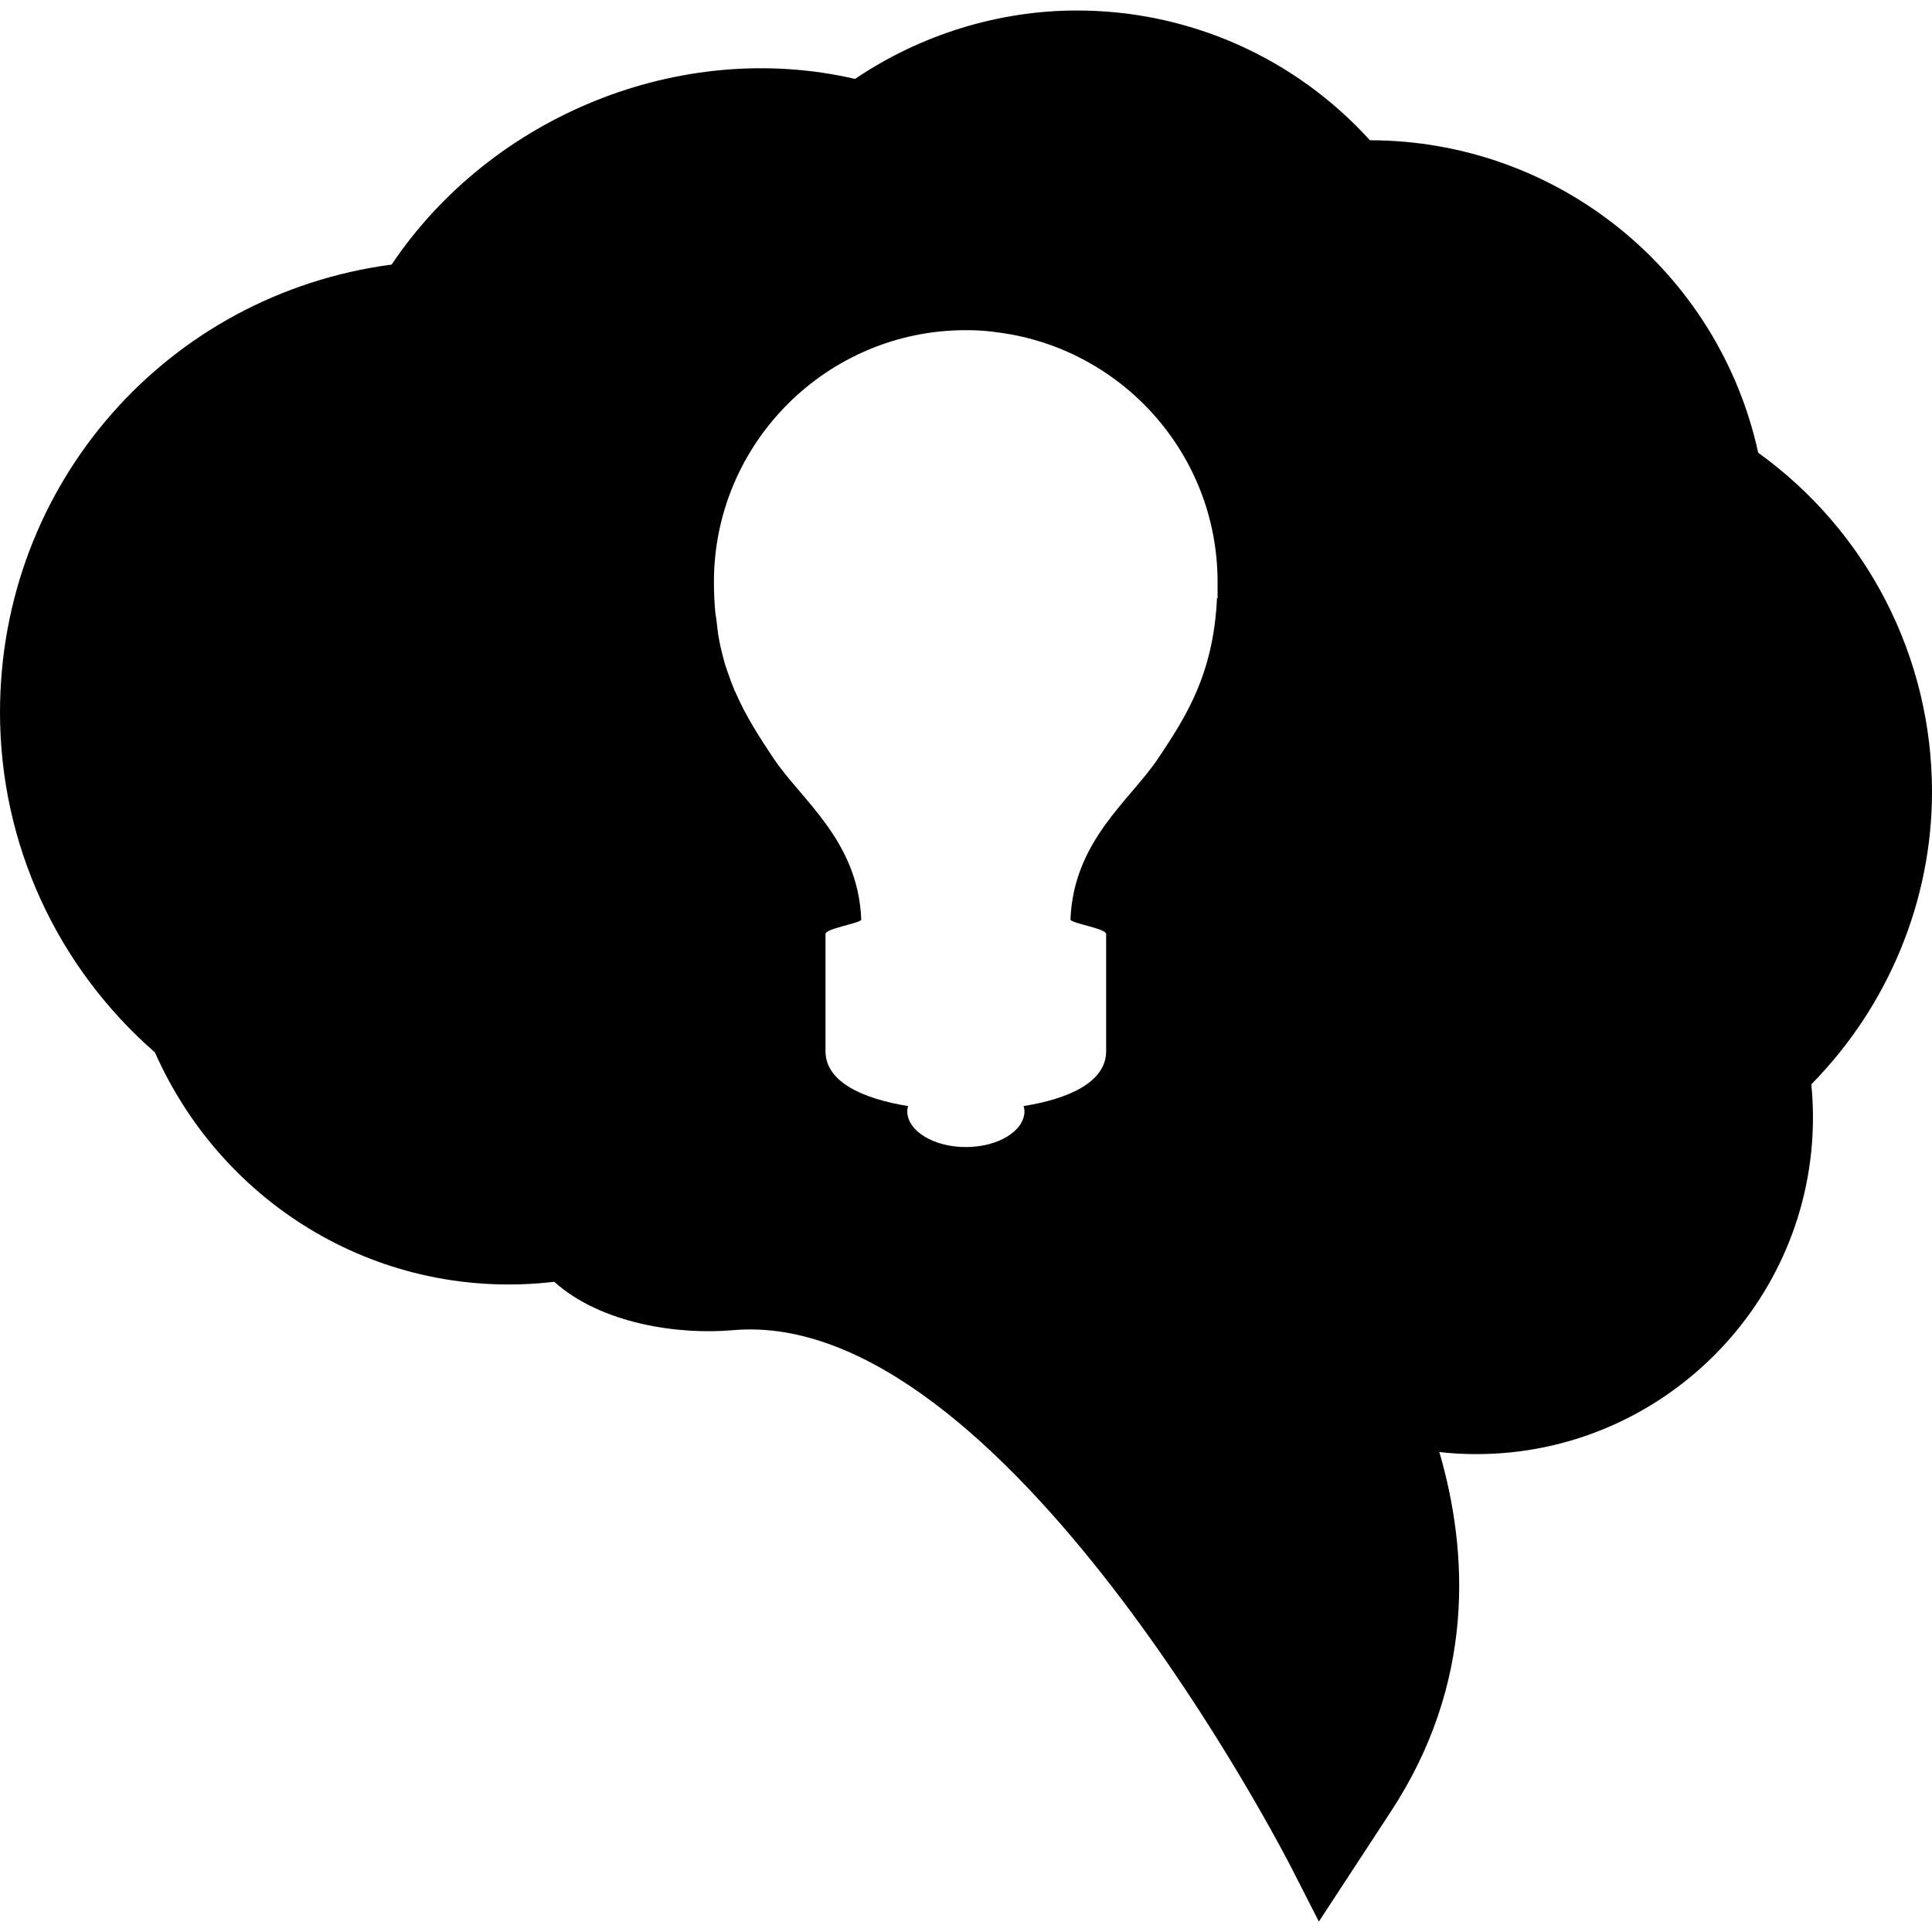 <?xml version="1.0" encoding="iso-8859-1"?>
<!-- Generator: Adobe Illustrator 16.0.0, SVG Export Plug-In . SVG Version: 6.00 Build 0)  -->
<!DOCTYPE svg PUBLIC "-//W3C//DTD SVG 1.1//EN" "http://www.w3.org/Graphics/SVG/1.1/DTD/svg11.dtd">
<svg version="1.1" id="Capa_1" xmlns="http://www.w3.org/2000/svg" xmlns:xlink="http://www.w3.org/1999/xlink" x="0px" y="0px"
	 width="26.683px" height="26.684px" viewBox="0 0 26.683 26.684" style="enable-background:new 0 0 26.683 26.684;"
	 xml:space="preserve">
<g>
	<path d="M26.683,10.937c0-1.864-0.895-3.6-2.4-4.684c-0.551-2.512-2.773-4.313-5.363-4.316c-1.037-1.142-2.498-1.792-4.049-1.792
		c-1.081,0-2.158,0.334-3.062,0.945c-2.411-0.559-5.021,0.509-6.4,2.564C2.308,4.065,0,6.683,0,9.839
		c0,1.803,0.778,3.507,2.14,4.696c0.942,2.127,3.134,3.447,5.515,3.168c0.649,0.584,1.724,0.735,2.471,0.668
		c3.74-0.326,7.657,7.324,7.696,7.398l0.393,0.77l0.992-1.516c1.17-1.781,1.074-3.587,0.672-4.969c0.17,0.02,0.34,0.029,0.51,0.029
		c2.562,0,4.65-2.086,4.65-4.651c0-0.153-0.008-0.306-0.023-0.456C26.076,13.9,26.683,12.443,26.683,10.937z M16.818,8.261h-0.01
		c-0.049,1.056-0.434,1.646-0.812,2.212c-0.387,0.581-1.171,1.138-1.212,2.231c0.043,0.055,0.493,0.121,0.493,0.196v1.618
		c0,0.428-0.52,0.659-1.14,0.758c0.005,0.023,0.012,0.047,0.012,0.07c0,0.273-0.362,0.496-0.81,0.496
		c-0.446,0-0.809-0.223-0.809-0.496c0-0.023,0.007-0.047,0.012-0.07c-0.62-0.1-1.141-0.33-1.141-0.758v-1.618
		c0-0.076,0.451-0.142,0.494-0.196c-0.041-1.093-0.825-1.651-1.212-2.231c-0.188-0.282-0.379-0.573-0.53-0.922
		c-0.002-0.004-0.006-0.009-0.009-0.014c-0.003-0.008-0.005-0.017-0.008-0.025c-0.035-0.082-0.065-0.168-0.096-0.258
		c-0.006-0.023-0.017-0.047-0.024-0.071C9.985,9.075,9.955,8.96,9.932,8.838C9.915,8.75,9.906,8.658,9.895,8.564
		C9.891,8.529,9.884,8.496,9.879,8.458C9.867,8.324,9.86,8.184,9.86,8.038c0-1.918,1.561-3.478,3.478-3.478
		c0.106,0,0.221,0.004,0.336,0.017c0.031,0.002,0.06,0.008,0.091,0.012c0.012,0.001,0.023,0.003,0.034,0.004
		c1.701,0.227,3.017,1.683,3.017,3.444v0.224H16.818z"/>
</g>
<g>
</g>
<g>
</g>
<g>
</g>
<g>
</g>
<g>
</g>
<g>
</g>
<g>
</g>
<g>
</g>
<g>
</g>
<g>
</g>
<g>
</g>
<g>
</g>
<g>
</g>
<g>
</g>
<g>
</g>
</svg>
